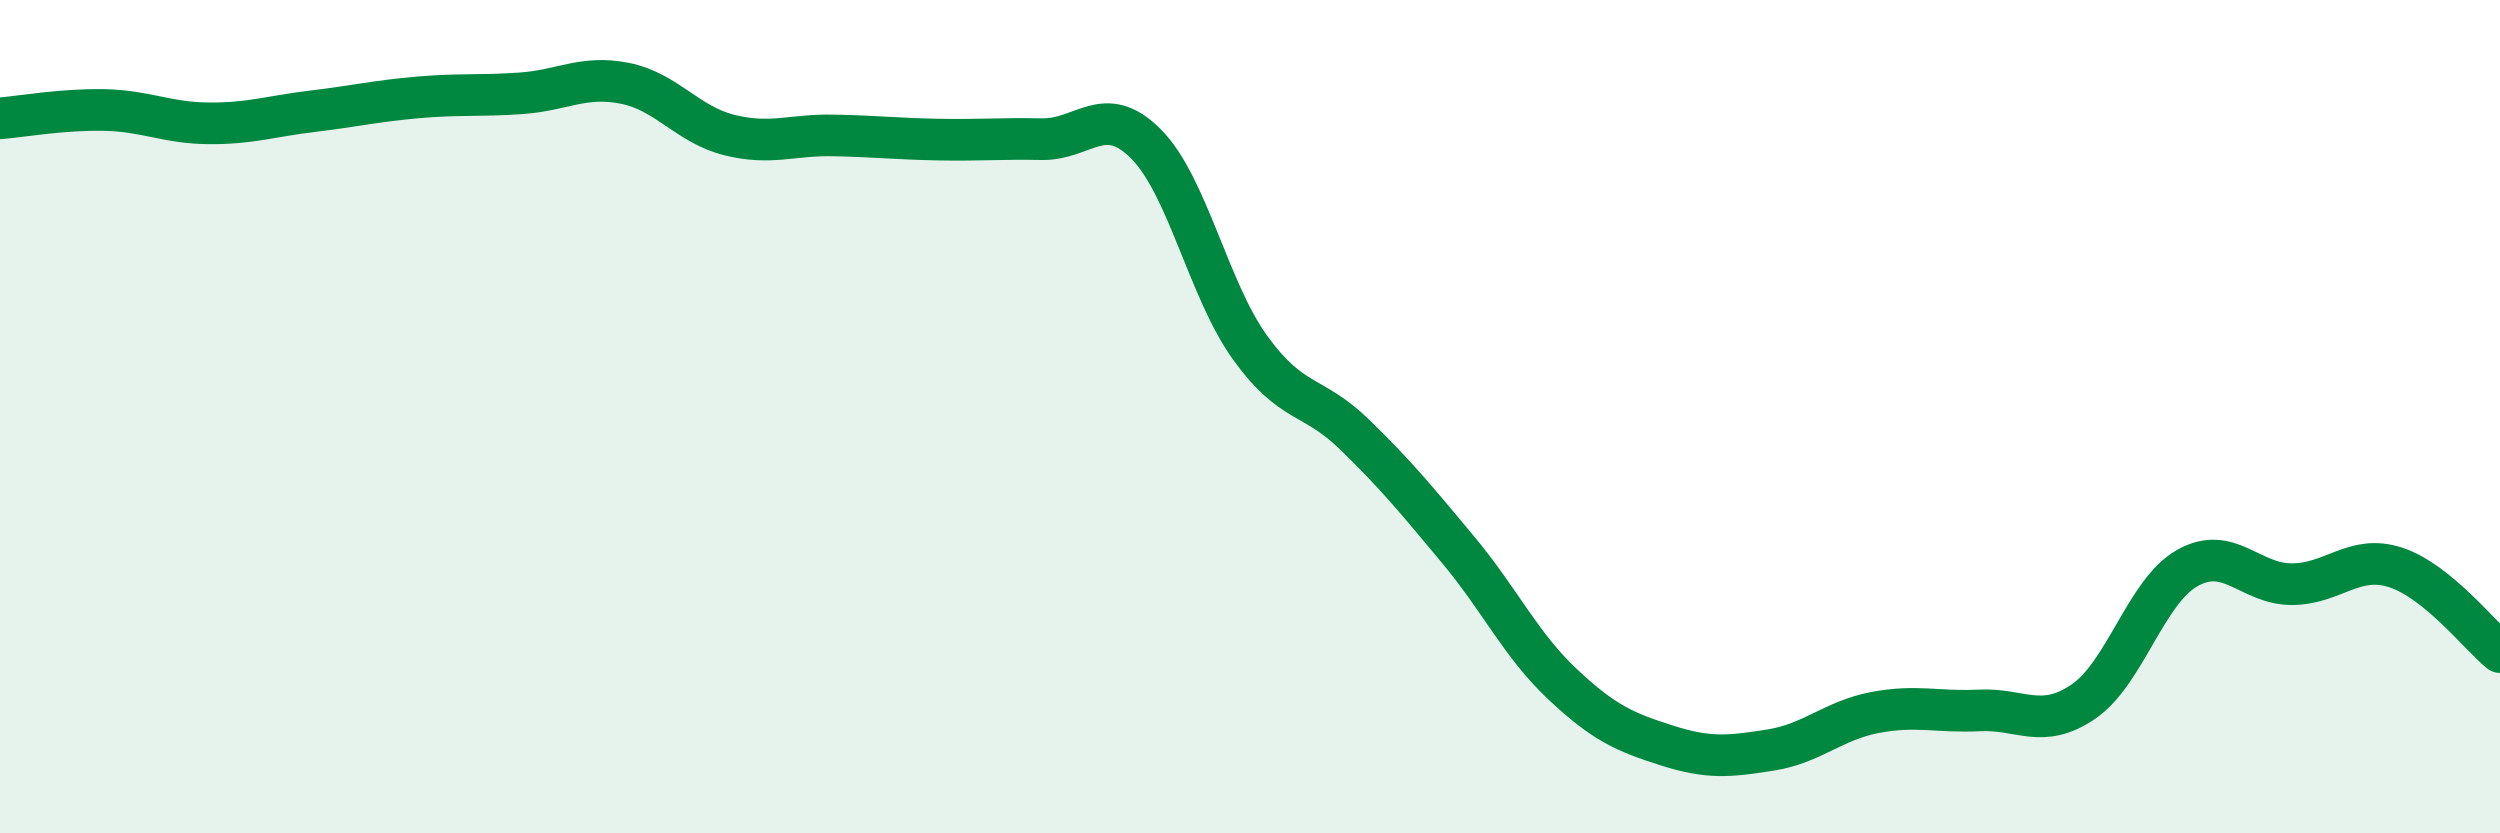 
    <svg width="60" height="20" viewBox="0 0 60 20" xmlns="http://www.w3.org/2000/svg">
      <path
        d="M 0,2.84 C 0.5,2.8 1.5,2.62 2.5,2.64 C 3.5,2.66 4,2.95 5,2.96 C 6,2.97 6.5,2.79 7.5,2.67 C 8.5,2.55 9,2.43 10,2.34 C 11,2.25 11.5,2.31 12.5,2.24 C 13.5,2.17 14,1.8 15,2 C 16,2.2 16.5,2.99 17.5,3.24 C 18.5,3.49 19,3.23 20,3.25 C 21,3.27 21.5,3.33 22.5,3.35 C 23.5,3.37 24,3.32 25,3.34 C 26,3.36 26.5,2.45 27.5,3.45 C 28.5,4.45 29,6.95 30,8.34 C 31,9.73 31.5,9.45 32.5,10.42 C 33.5,11.39 34,12 35,13.2 C 36,14.4 36.5,15.48 37.5,16.42 C 38.5,17.36 39,17.57 40,17.89 C 41,18.21 41.5,18.16 42.5,18 C 43.5,17.84 44,17.29 45,17.1 C 46,16.91 46.5,17.1 47.5,17.05 C 48.5,17 49,17.52 50,16.84 C 51,16.16 51.5,14.19 52.5,13.63 C 53.5,13.07 54,14.02 55,14.02 C 56,14.02 56.5,13.29 57.5,13.62 C 58.5,13.95 59.5,15.24 60,15.65L60 20L0 20Z"
        fill="#008740"
        opacity="0.1"
        stroke-linecap="round"
        stroke-linejoin="round"
      />
      <path
        d="M 0,2.84 C 0.5,2.8 1.5,2.62 2.5,2.64 C 3.5,2.66 4,2.95 5,2.96 C 6,2.97 6.5,2.79 7.5,2.67 C 8.5,2.55 9,2.43 10,2.34 C 11,2.25 11.5,2.31 12.5,2.24 C 13.5,2.17 14,1.8 15,2 C 16,2.2 16.5,2.99 17.5,3.24 C 18.5,3.49 19,3.23 20,3.25 C 21,3.27 21.5,3.33 22.5,3.35 C 23.5,3.37 24,3.32 25,3.34 C 26,3.36 26.5,2.45 27.5,3.45 C 28.5,4.45 29,6.95 30,8.34 C 31,9.73 31.5,9.45 32.5,10.42 C 33.5,11.39 34,12 35,13.2 C 36,14.4 36.5,15.48 37.5,16.42 C 38.5,17.36 39,17.57 40,17.89 C 41,18.21 41.5,18.16 42.5,18 C 43.5,17.84 44,17.29 45,17.1 C 46,16.91 46.5,17.1 47.5,17.05 C 48.5,17 49,17.52 50,16.84 C 51,16.16 51.5,14.19 52.5,13.63 C 53.5,13.07 54,14.02 55,14.02 C 56,14.02 56.5,13.29 57.5,13.62 C 58.5,13.95 59.5,15.24 60,15.65"
        stroke="#008740"
        stroke-width="1"
        fill="none"
        stroke-linecap="round"
        stroke-linejoin="round"
      />
    </svg>
  
